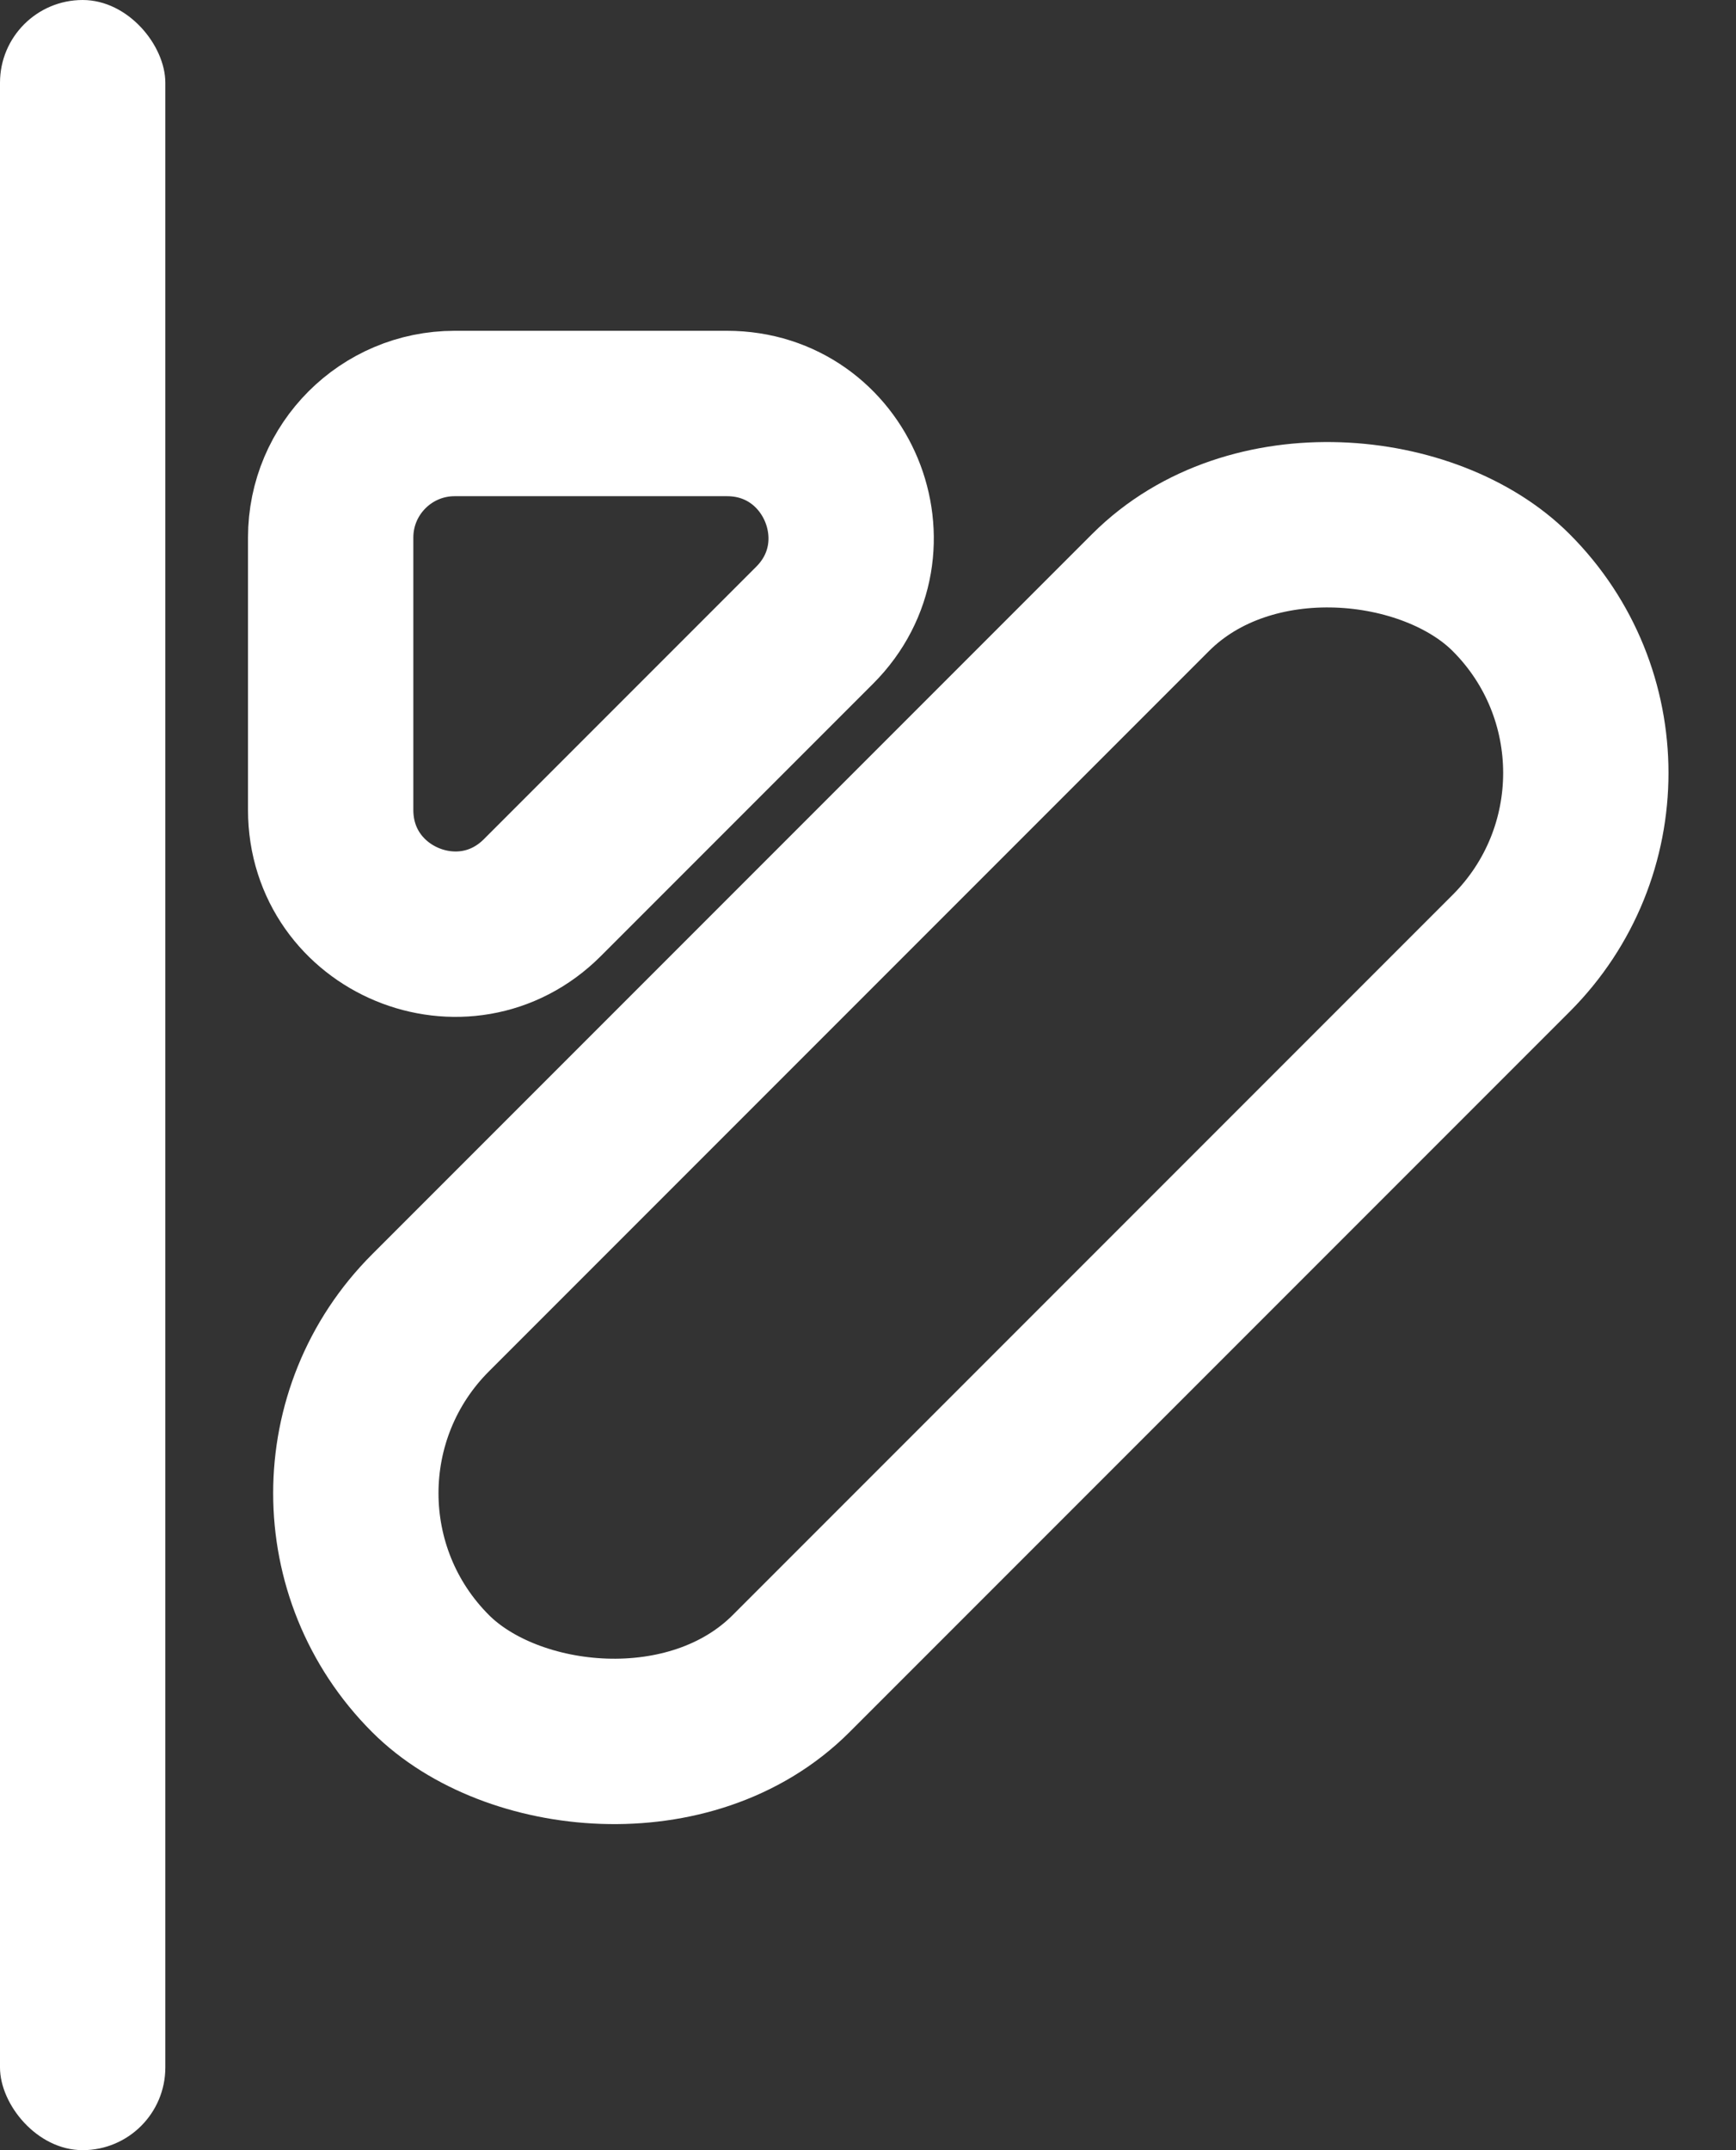 <svg width="21" height="26" viewBox="0 0 21 26" fill="none" xmlns="http://www.w3.org/2000/svg">
<rect x="0" y="0" width="21" height="26" fill="#333333" stroke="none"/>
<rect x="3.027" y="18.056" width="18.486" height="6.169" rx="3.084" transform="rotate(-45 3.027 18.056)" stroke="#FFF" stroke-width="2"/>
<path d="M8.793 5H5.5C4.672 5 4 5.672 4 6.5V9.793C4 11.129 5.616 11.799 6.561 10.854L9.854 7.561C10.799 6.616 10.129 5 8.793 5Z" stroke="#FFF" stroke-width="2"/>
<rect width="2" height="26" rx="1" fill="#FFF"/>
</svg>
